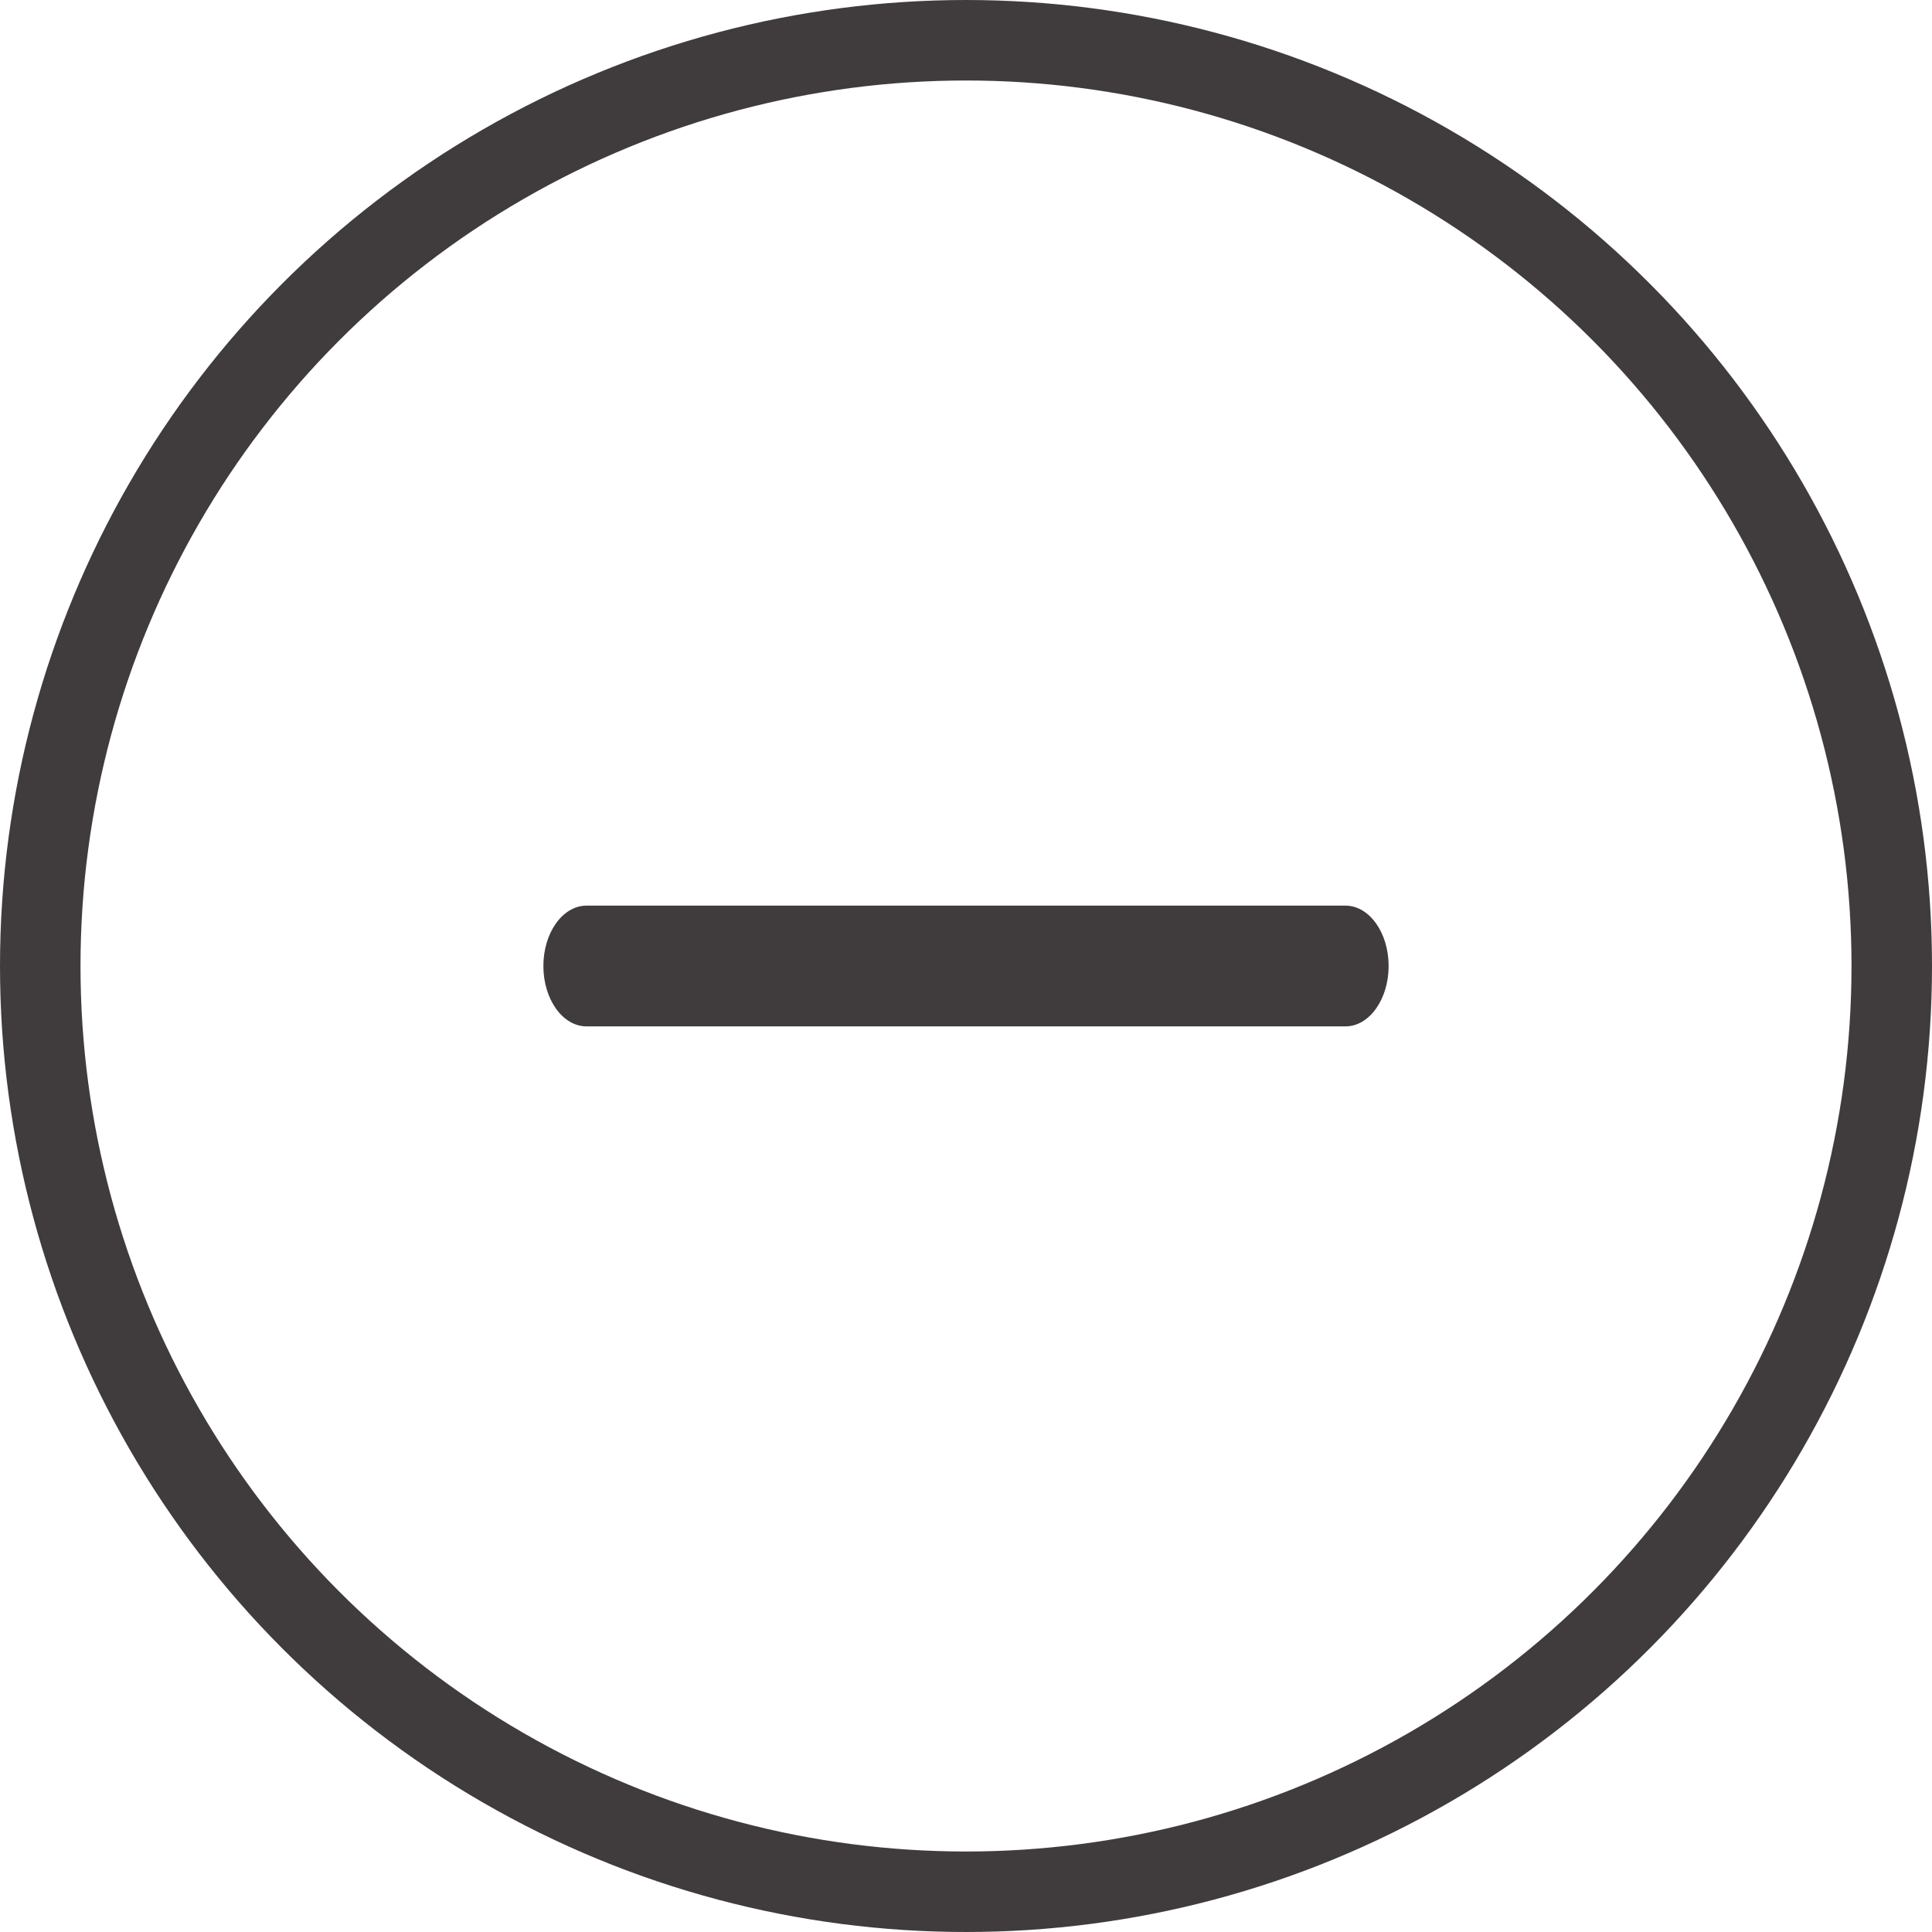 <svg width="24" height="24" viewBox="0 0 24 24" fill="none" xmlns="http://www.w3.org/2000/svg">
    <circle cx="12" cy="12" r="11.5" stroke="#403C3D"/>
    <path fill-rule="evenodd" clip-rule="evenodd" d="M17.25 12c0 .414-.24.75-.536.75H7.286c-.296 0-.536-.336-.536-.75s.24-.75.536-.75h9.428c.296 0 .536.336.536.75z" fill="#403C3D"/>
</svg>
